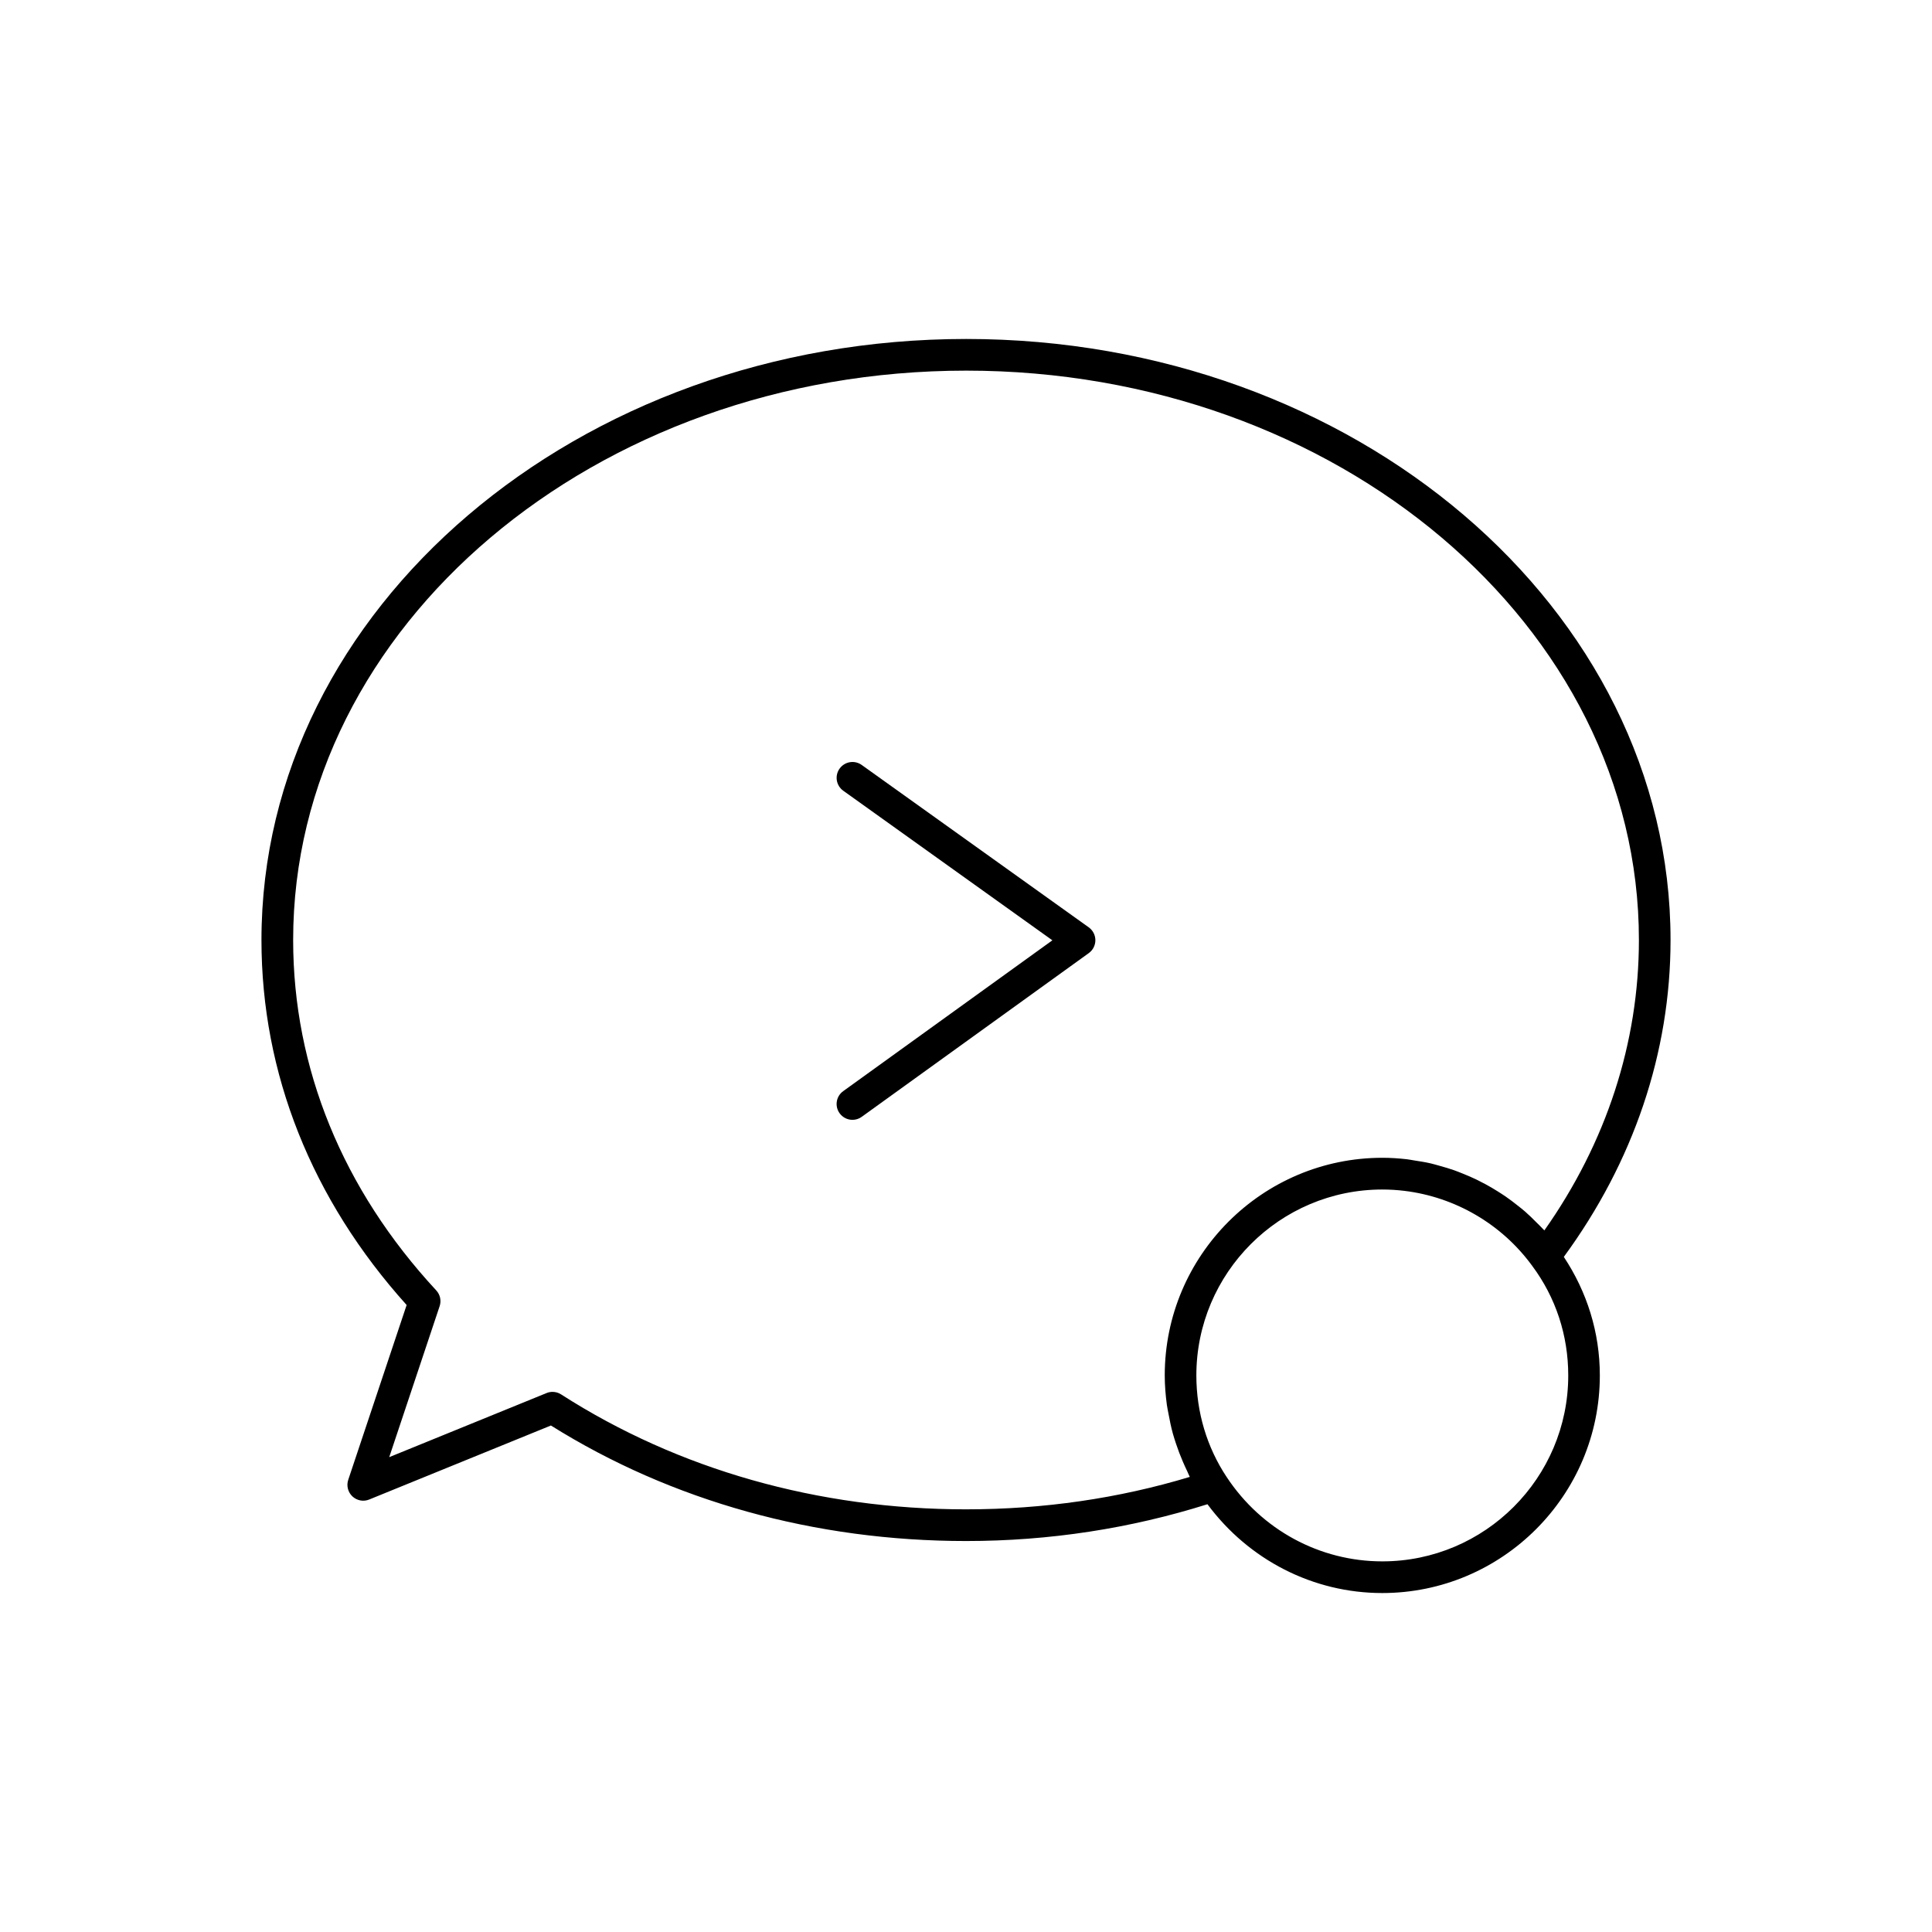 <?xml version="1.0" encoding="UTF-8"?>
<!-- Uploaded to: ICON Repo, www.iconrepo.com, Generator: ICON Repo Mixer Tools -->
<svg fill="#000000" width="800px" height="800px" version="1.1" viewBox="144 144 512 512" xmlns="http://www.w3.org/2000/svg">
 <g>
  <path d="m586.71 393.11c0-87.824-83.742-159.28-186.66-159.28-102.98 0-186.76 71.457-186.76 159.28 0 35.367 13.293 68.754 38.473 96.73l-15.477 46.332c-0.52 1.555-0.082 3.273 1.109 4.391 1.199 1.117 2.938 1.453 4.449 0.824l48.156-19.613c32.008 20.043 70.004 30.613 110.04 30.613 22.125 0 43.598-3.344 63.949-9.75 10.941 14.754 27.977 23.535 46.316 23.535 31.797 0 57.668-25.871 57.668-57.668 0-11.379-3.391-22.133-9.547-31.414 18.469-25.195 28.285-54.148 28.285-83.98zm-186.66 150.88c-39.195 0-76.32-10.539-107.36-30.465-0.688-0.445-1.477-0.664-2.266-0.664-0.539 0-1.074 0.102-1.578 0.312l-41.699 16.988 13.359-40.012c0.488-1.453 0.145-3.055-0.898-4.18-24.805-26.77-37.922-58.879-37.922-92.867 0-83.195 80.012-150.88 178.37-150.88 98.301 0 178.27 67.688 178.27 150.88 0 27.215-8.641 53.707-25.055 76.965-0.145-0.16-0.312-0.301-0.453-0.461-0.52-0.57-1.09-1.102-1.637-1.645-0.973-0.984-1.957-1.957-2.996-2.863-0.629-0.555-1.293-1.059-1.949-1.586-1.023-0.824-2.066-1.613-3.141-2.359-0.707-0.488-1.426-0.949-2.156-1.41-1.09-0.688-2.199-1.336-3.332-1.949-0.766-0.41-1.527-0.805-2.309-1.184-1.16-0.562-2.336-1.066-3.535-1.547-0.797-0.32-1.586-0.648-2.402-0.934-1.242-0.438-2.512-0.805-3.785-1.16-0.797-0.219-1.578-0.461-2.383-0.648-1.41-0.328-2.848-0.555-4.281-0.773-0.695-0.109-1.379-0.25-2.074-0.336-2.148-0.242-4.309-0.387-6.492-0.387-31.809 0-57.68 25.871-57.68 57.668 0 2.637 0.219 5.246 0.562 7.816 0.109 0.824 0.301 1.621 0.445 2.426 0.312 1.754 0.68 3.484 1.148 5.199 0.25 0.914 0.555 1.805 0.848 2.711 0.527 1.586 1.117 3.141 1.781 4.668 0.379 0.875 0.754 1.73 1.176 2.586 0.242 0.496 0.418 1.016 0.68 1.496-18.883 5.703-38.785 8.594-59.246 8.594zm159.55-35.484c0 27.164-22.109 49.273-49.273 49.273-16.566 0-31.965-8.328-41.211-22.293-5.281-7.926-8.07-17.254-8.07-26.98 0-27.164 22.109-49.273 49.281-49.273 1.957 0 3.906 0.117 5.82 0.352 13.453 1.621 25.828 8.793 33.906 19.883 6.246 8.383 9.547 18.426 9.547 29.039z"/>
  <path d="m372.36 346.72c-1.891-1.352-4.508-0.914-5.859 0.973-1.352 1.891-0.914 4.508 0.973 5.859l55.418 39.641-55.438 39.977c-1.883 1.352-2.301 3.981-0.949 5.852 0.824 1.141 2.109 1.746 3.41 1.746 0.848 0 1.715-0.25 2.453-0.797l60.172-43.387c1.102-0.789 1.746-2.066 1.746-3.418 0-1.352-0.656-2.621-1.754-3.41z"/>
 </g>
</svg>